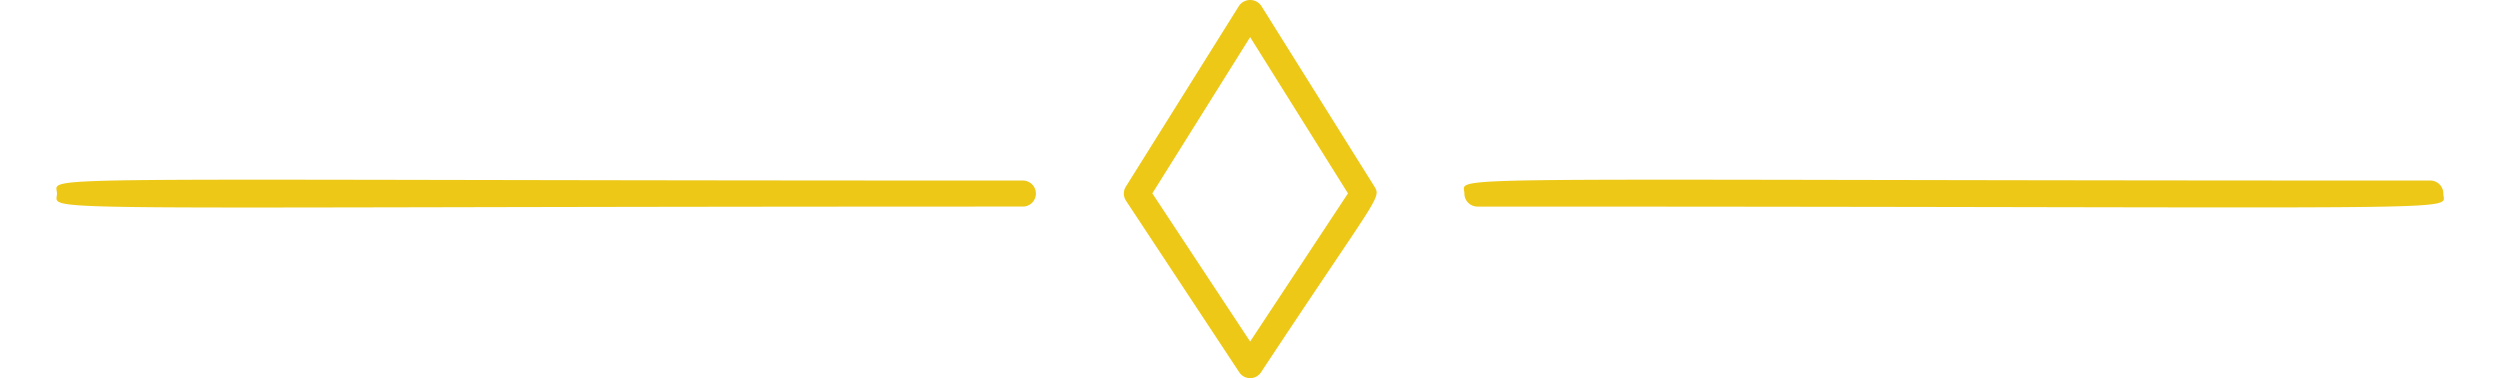 <?xml version="1.0" encoding="UTF-8" standalone="no"?><svg xmlns="http://www.w3.org/2000/svg" xmlns:xlink="http://www.w3.org/1999/xlink" fill="#edc817" height="126.7" preserveAspectRatio="xMidYMid meet" version="1" viewBox="-18.9 -0.0 837.7 126.7" width="837.7" zoomAndPan="magnify"><g data-name="Layer 2"><g data-name="Layer 3" id="change1_1"><path d="M323.849,60.499c-342.703,0-323.658-1.972-323.658,4.359,0,6.443-17.902,4.359,323.658,4.359a4.359,4.359,0,1,0,0-8.718Z"/><path d="M795.45,60.499c-342.703,0-323.661-1.972-323.661,4.359a4.36,4.36,0,0,0,4.359,4.359c342.703,0,323.661,1.972,323.661-4.359A4.36,4.36,0,0,0,795.45,60.499Z"/><path d="M403.694,1.907a4.533,4.533,0,0,0-7.39,0L358.344,62.542a4.366,4.366,0,0,0,.057,4.717l37.96,57.496a4.359,4.359,0,0,0,7.276,0c38.844-58.831,40.446-58.334,38.02-62.213Zm-3.695,112.535-32.778-49.646,32.778-52.359,32.781,52.359Z"/></g></g></svg>